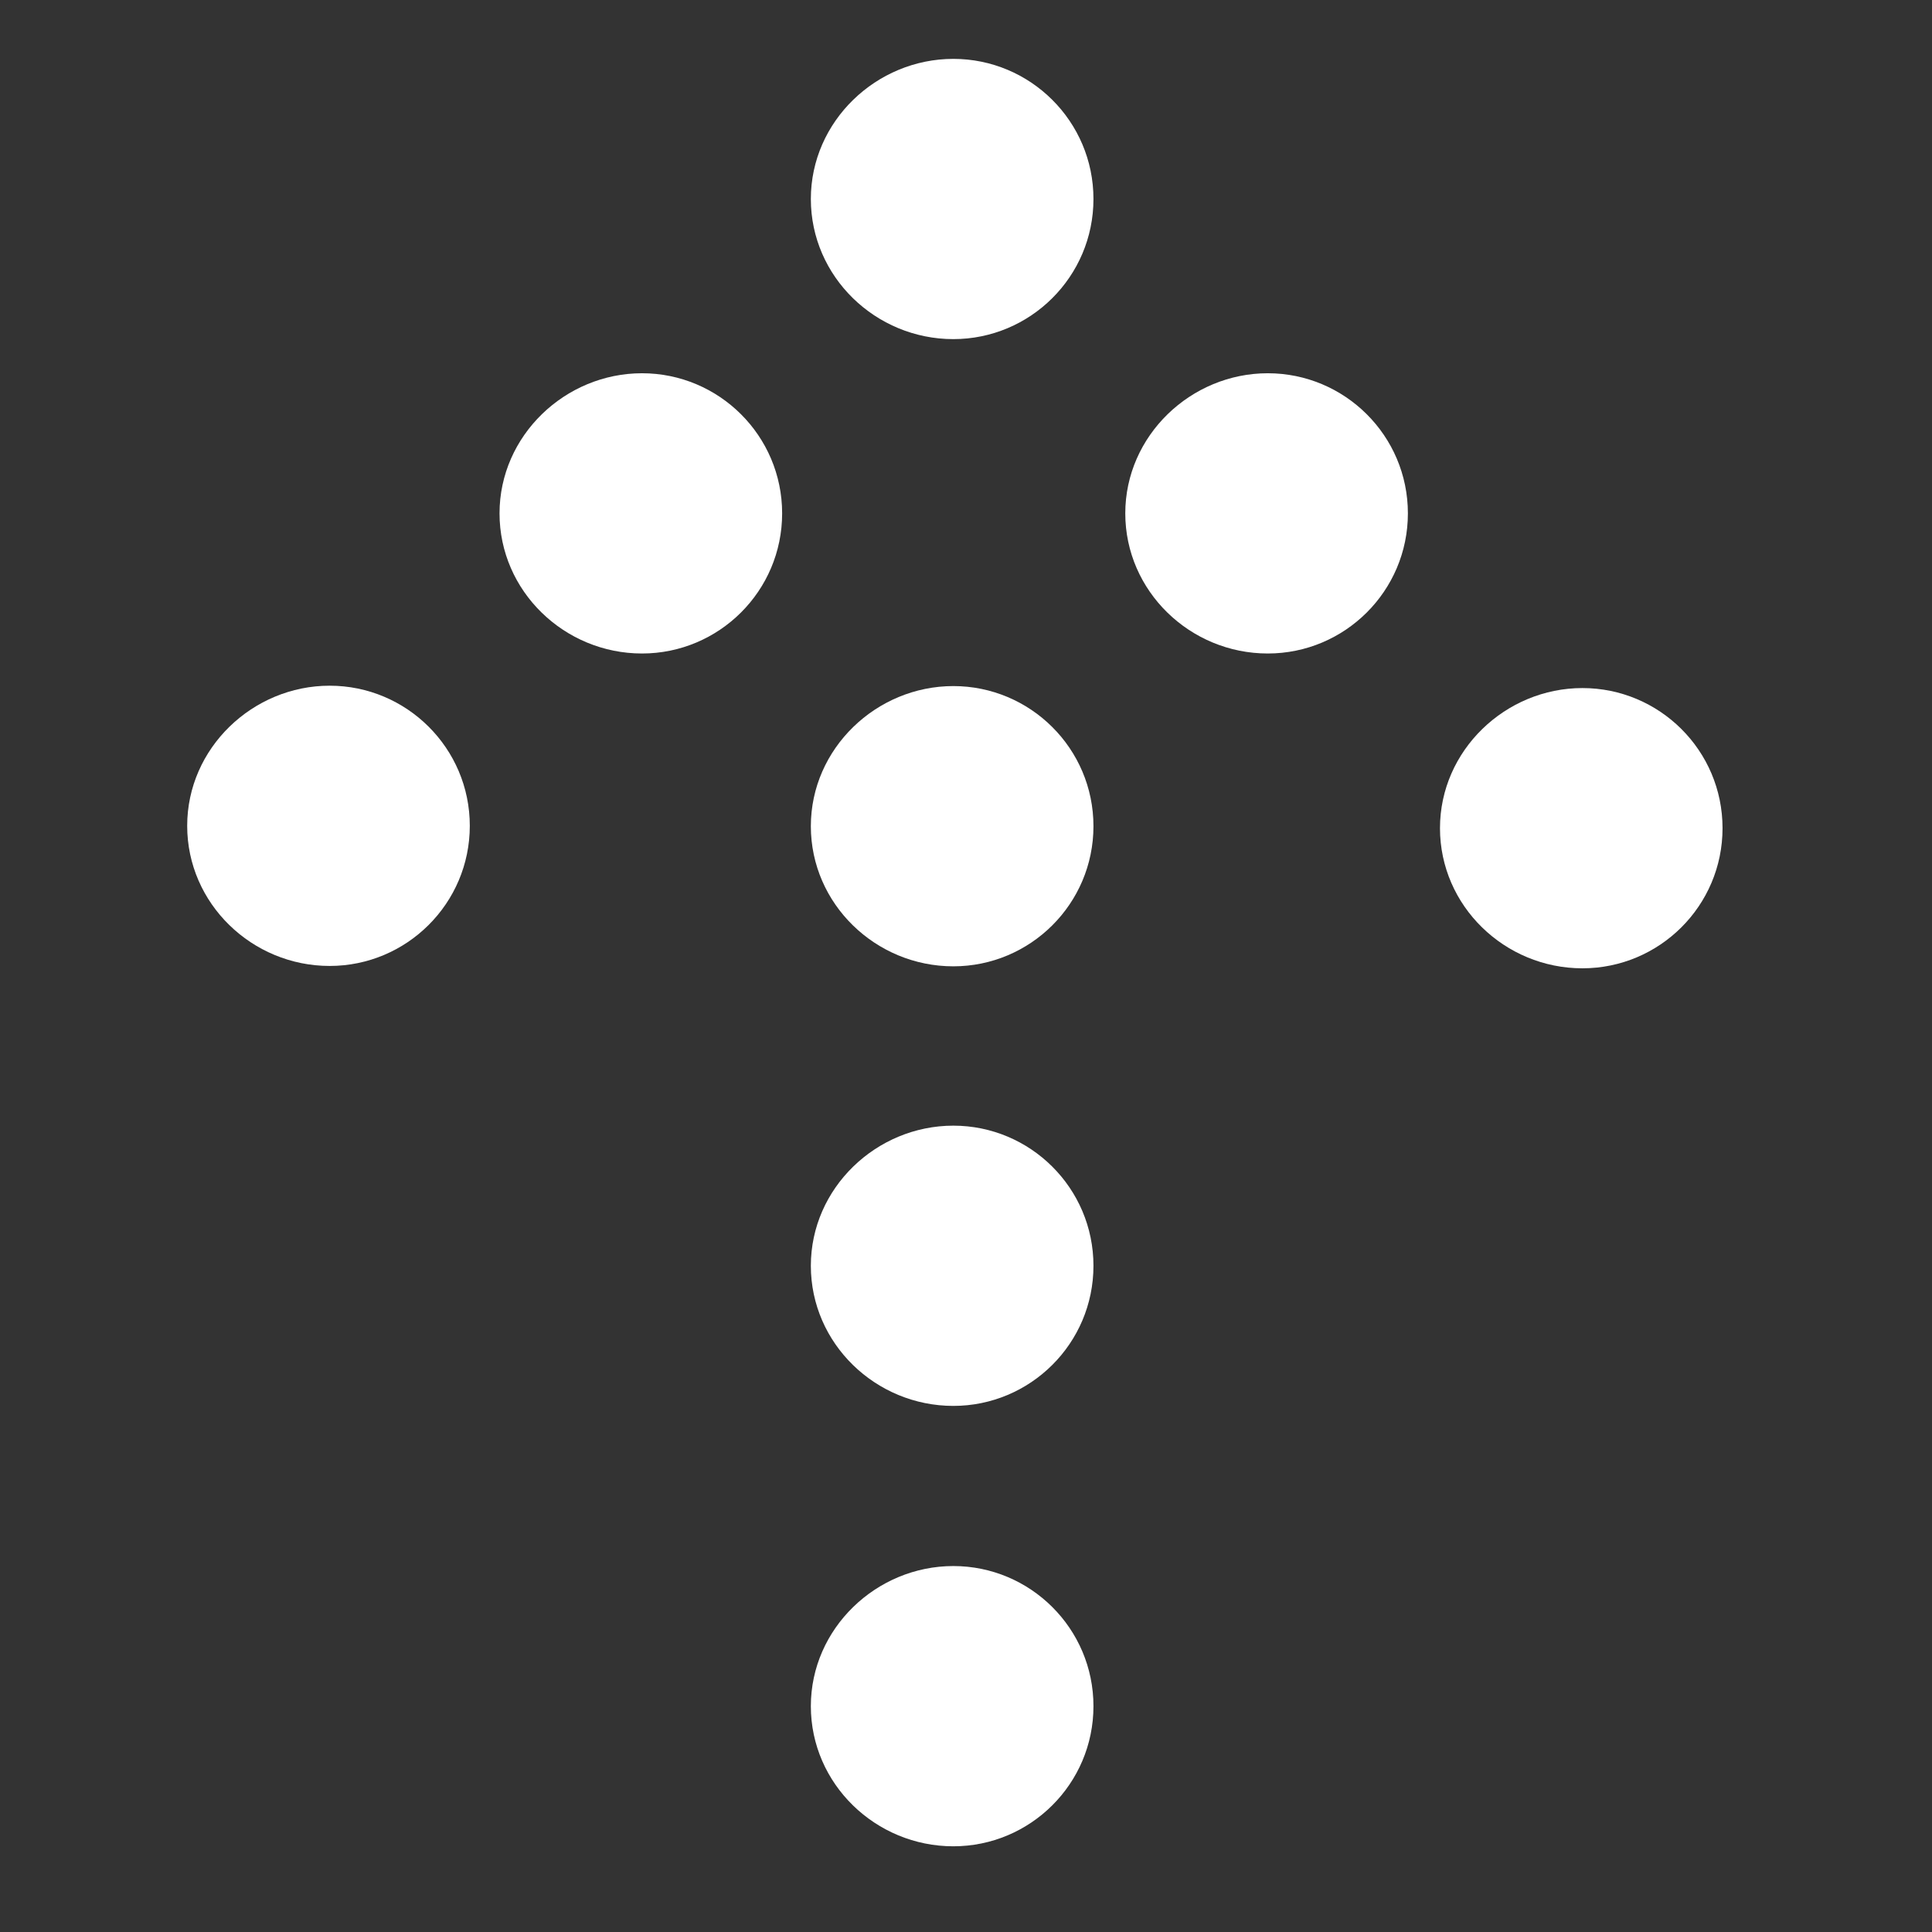 <svg width="36" height="36" viewBox="0 0 36 36" fill="none" xmlns="http://www.w3.org/2000/svg">
<rect x="0" y="0" width="36" height="36" fill="#333333" stroke="none"/>
<g clip-path="url(#clip0_874_716)">
<path d="M23.623 12.177C25.057 12.177 26.234 11.014 26.234 9.566C26.234 8.118 25.057 6.955 23.623 6.955C22.19 6.955 20.968 8.118 20.968 9.566C20.968 11.014 22.175 12.177 23.623 12.177Z" fill="white"/>
<path d="M29.486 18.043C30.92 18.043 32.097 16.88 32.097 15.432C32.097 13.983 30.92 12.821 29.486 12.821C28.053 12.821 26.832 13.983 26.832 15.432C26.832 16.88 28.038 18.043 29.486 18.043Z" fill="white"/>
<path d="M17.764 6.319C19.197 6.319 20.375 5.156 20.375 3.708C20.375 2.26 19.197 1.097 17.764 1.097C16.33 1.097 15.109 2.26 15.109 3.708C15.109 5.156 16.316 6.319 17.764 6.319Z" fill="white"/>
<path d="M17.764 18.006C19.197 18.006 20.375 16.843 20.375 15.395C20.375 13.947 19.197 12.784 17.764 12.784C16.33 12.784 15.109 13.947 15.109 15.395C15.109 16.843 16.316 18.006 17.764 18.006Z" fill="white"/>
<path d="M17.764 26.197C19.197 26.197 20.375 25.034 20.375 23.586C20.375 22.138 19.197 20.975 17.764 20.975C16.33 20.975 15.109 22.138 15.109 23.586C15.109 25.034 16.316 26.197 17.764 26.197Z" fill="white"/>
<path d="M11.963 12.177C13.396 12.177 14.574 11.014 14.574 9.566C14.574 8.118 13.396 6.955 11.963 6.955C10.53 6.955 9.308 8.118 9.308 9.566C9.308 11.014 10.515 12.177 11.963 12.177Z" fill="white"/>
<path d="M6.143 17.999C7.576 17.999 8.754 16.836 8.754 15.388C8.754 13.94 7.576 12.777 6.143 12.777C4.709 12.777 3.488 13.94 3.488 15.388C3.488 16.836 4.695 17.999 6.143 17.999Z" fill="white"/>
<path d="M17.764 34.403C19.197 34.403 20.375 33.24 20.375 31.792C20.375 30.344 19.197 29.181 17.764 29.181C16.33 29.181 15.109 30.344 15.109 31.792C15.109 33.24 16.316 34.403 17.764 34.403Z" fill="white"/>
</g>
<defs>
<clipPath id="clip0_874_716">
<rect width="25.102" height="25.102" fill="white" transform="translate(17.75 35.5) rotate(-135)"/>
</clipPath>
</defs>
</svg>
